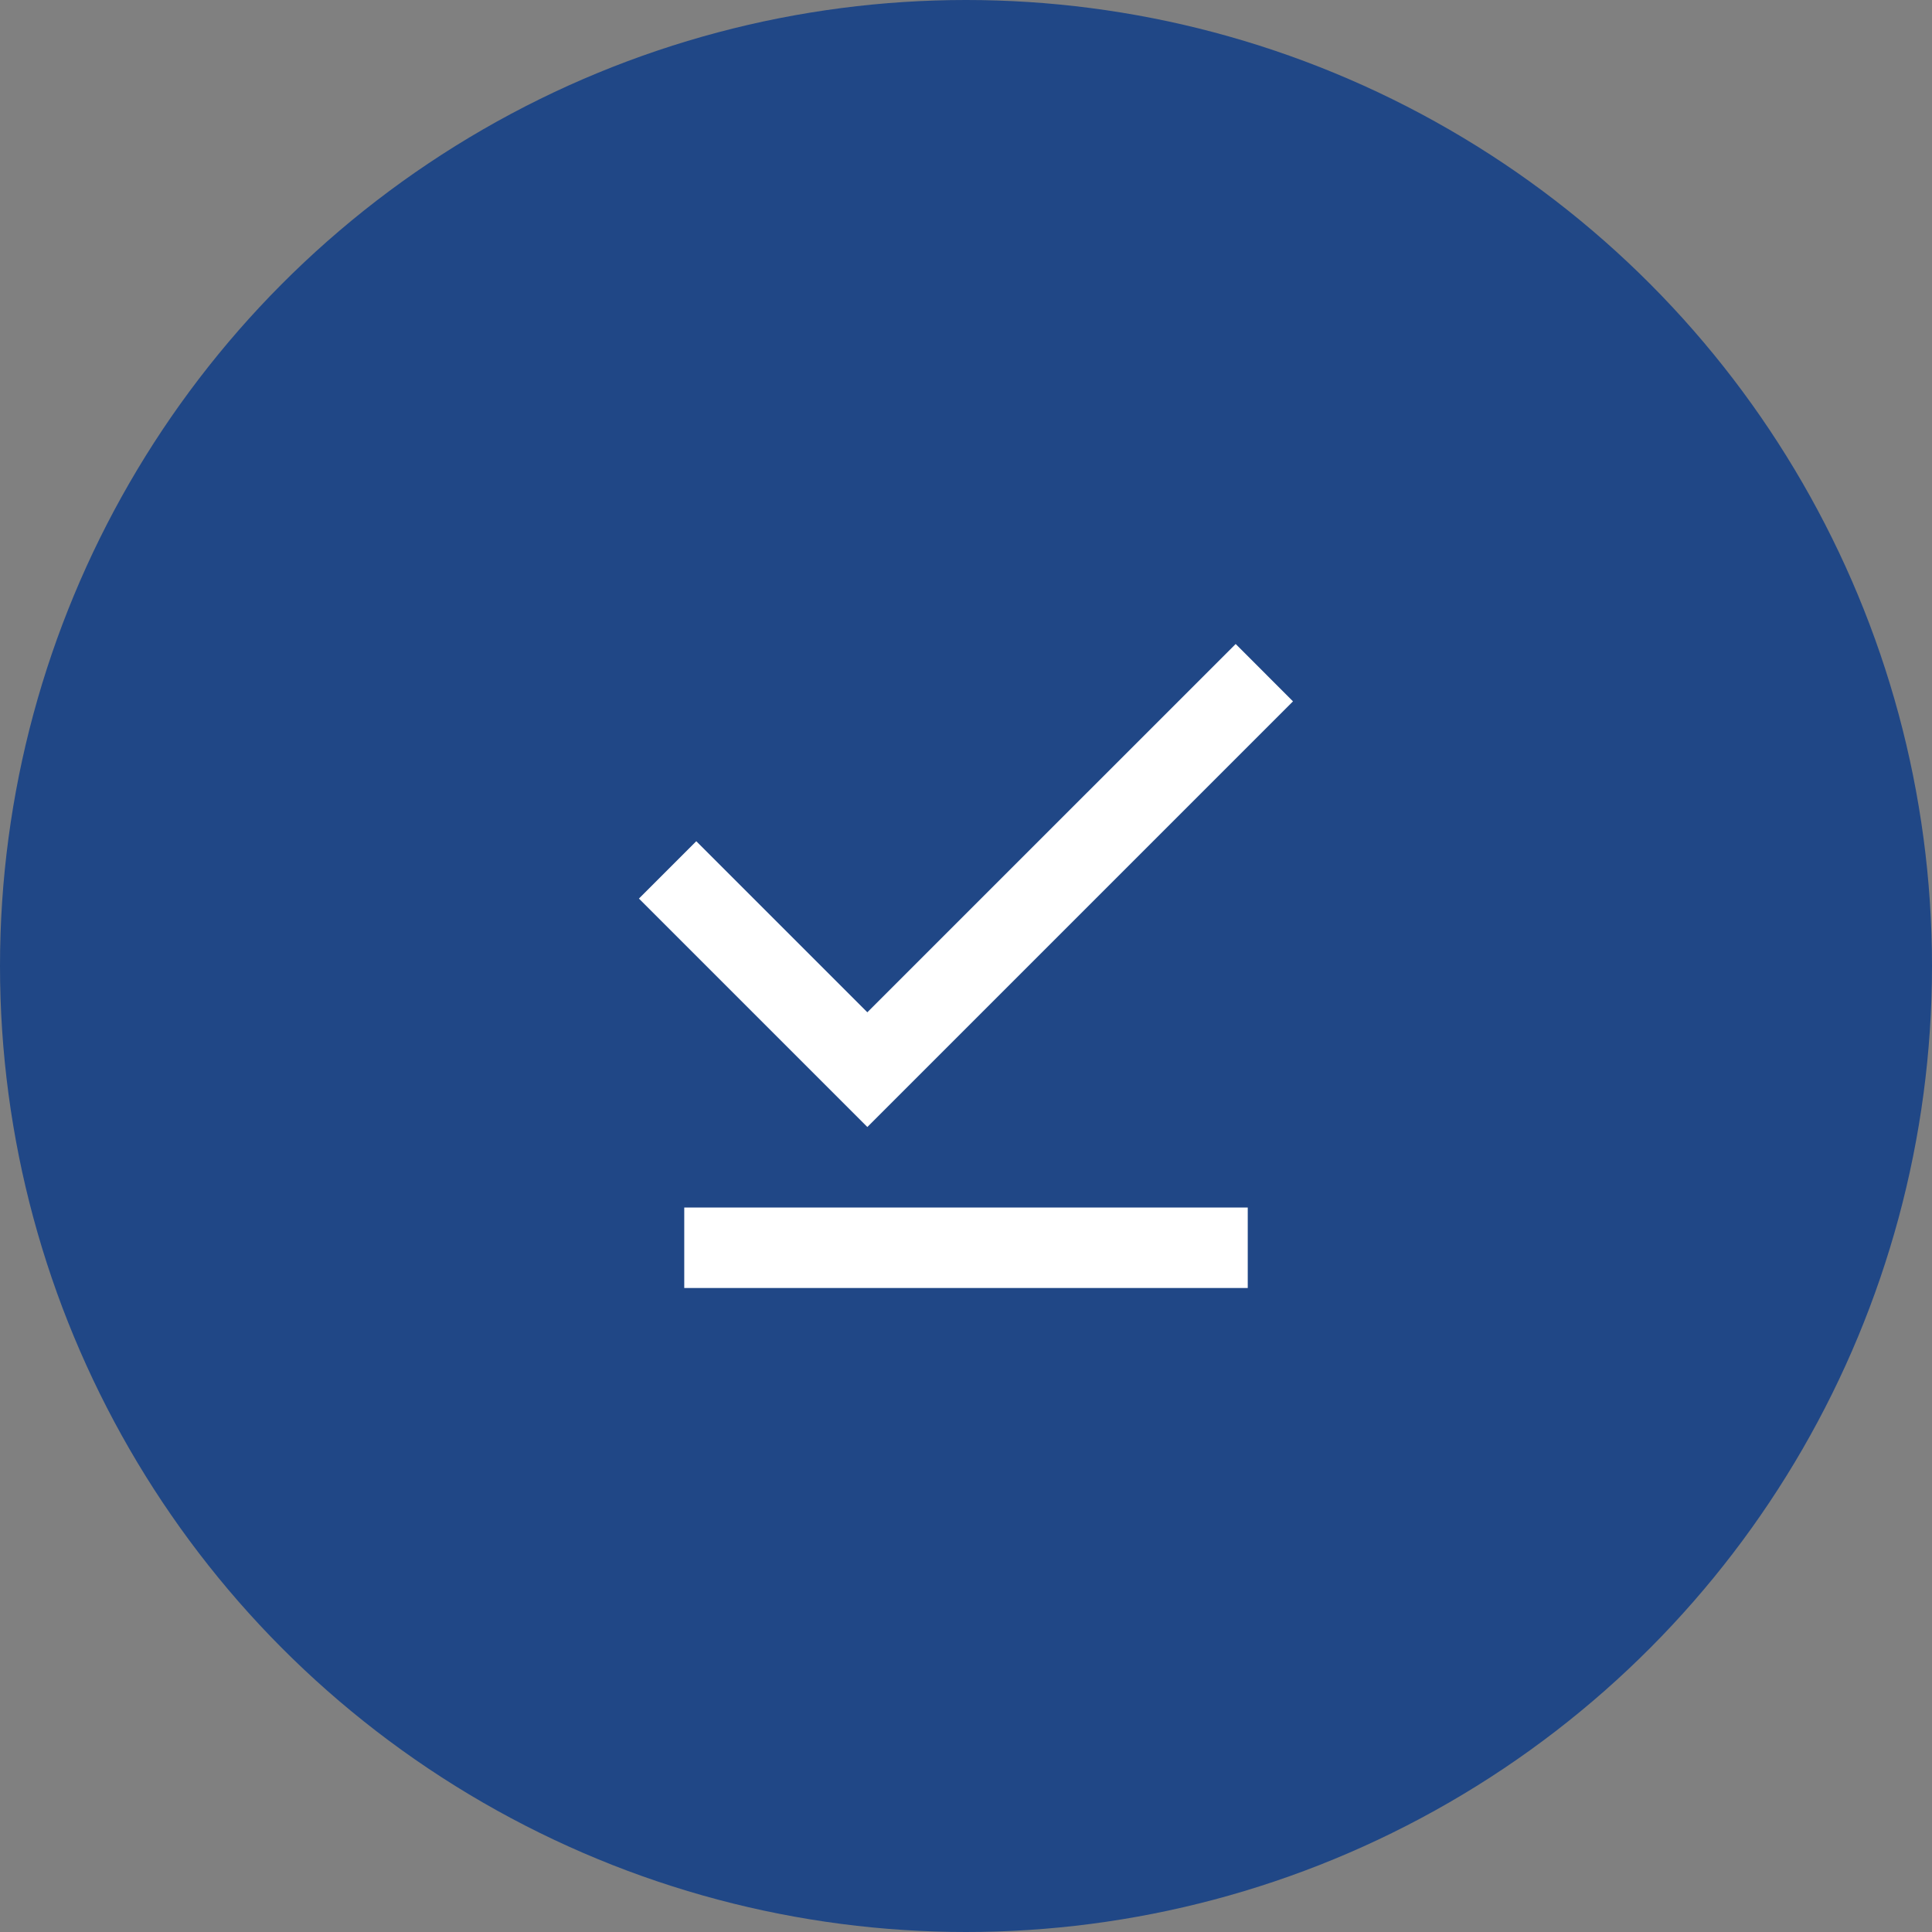 <svg width="48" height="48" viewBox="0 0 48 48" fill="none" xmlns="http://www.w3.org/2000/svg">
<rect x="0" y="0" width="48" height="48" fill="#808080" stroke="none"/>
<circle cx="24" cy="24" r="24" fill="#204786"/>
<mask id="mask0_1_8322" style="mask-type:alpha" maskUnits="userSpaceOnUse" x="12" y="12" width="24" height="24">
<rect x="12" y="12" width="24" height="24" fill="#D9D9D9"/>
</mask>
<g mask="url(#mask0_1_8322)">
<path d="M21.549 28L15.874 22.325L17.299 20.9L21.549 25.15L30.7 16L32.124 17.425L21.549 28ZM17 32V30H31V32H17Z" fill="white"/>
</g>
</svg>
